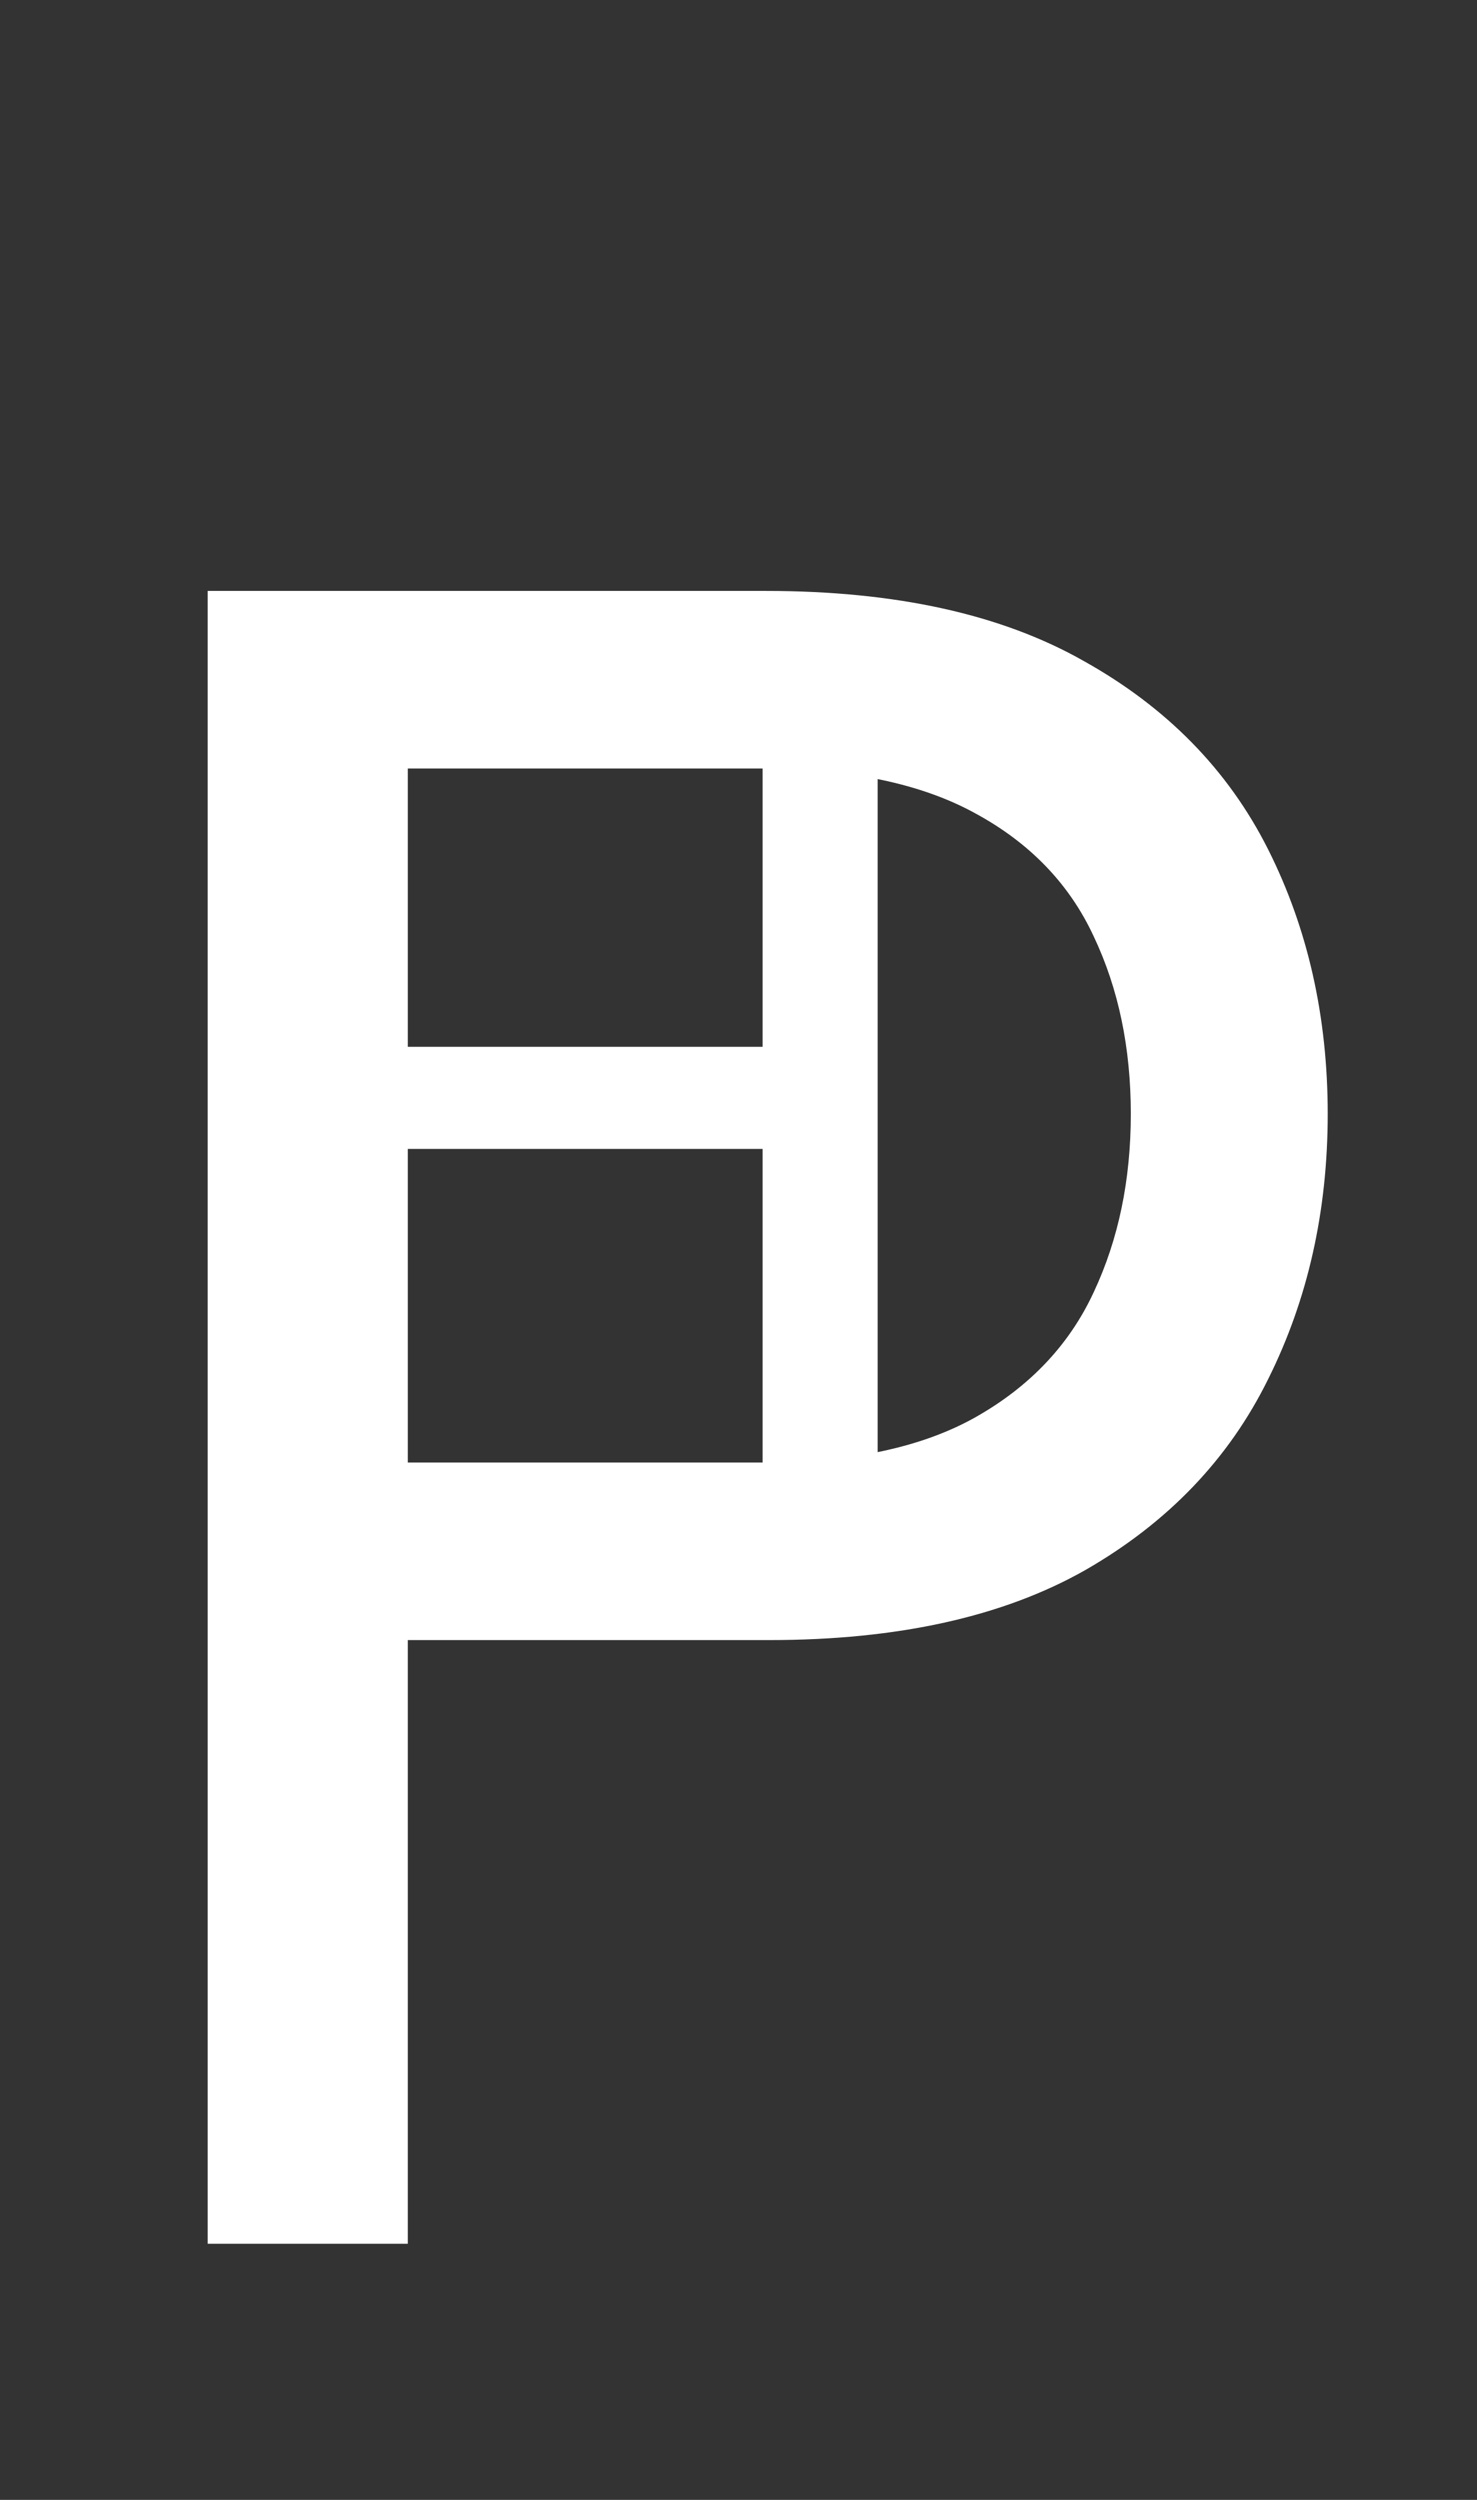 <svg width="52" height="88" viewBox="0 0 52 88" fill="none" xmlns="http://www.w3.org/2000/svg">
<rect x="0" y="0" width="52" height="88" fill="#333333" stroke="none"/>
<path d="M7.312 78.984V20.802H26.971C31.535 20.802 35.267 21.626 38.164 23.274C41.081 24.903 43.24 27.109 44.642 29.893C46.043 32.677 46.744 35.783 46.744 39.211C46.744 42.639 46.043 45.755 44.642 48.558C43.259 51.361 41.119 53.596 38.221 55.263C35.323 56.91 31.611 57.734 27.085 57.734H12.994V51.484H26.858C29.983 51.484 32.492 50.944 34.386 49.865C36.28 48.785 37.653 47.327 38.505 45.49C39.377 43.634 39.812 41.541 39.812 39.211C39.812 36.882 39.377 34.798 38.505 32.961C37.653 31.124 36.27 29.685 34.358 28.643C32.445 27.583 29.907 27.052 26.744 27.052H14.357V78.984H7.312Z" fill="white"/>
<path d="M30.899 21.887L30.899 55.341L10.709 55.341L10.709 51.748L26.848 51.748L26.848 40.444L11.754 40.444V36.85L26.848 36.85V25.48L10.447 25.48V21.887L30.899 21.887Z" fill="white"/>
</svg>
